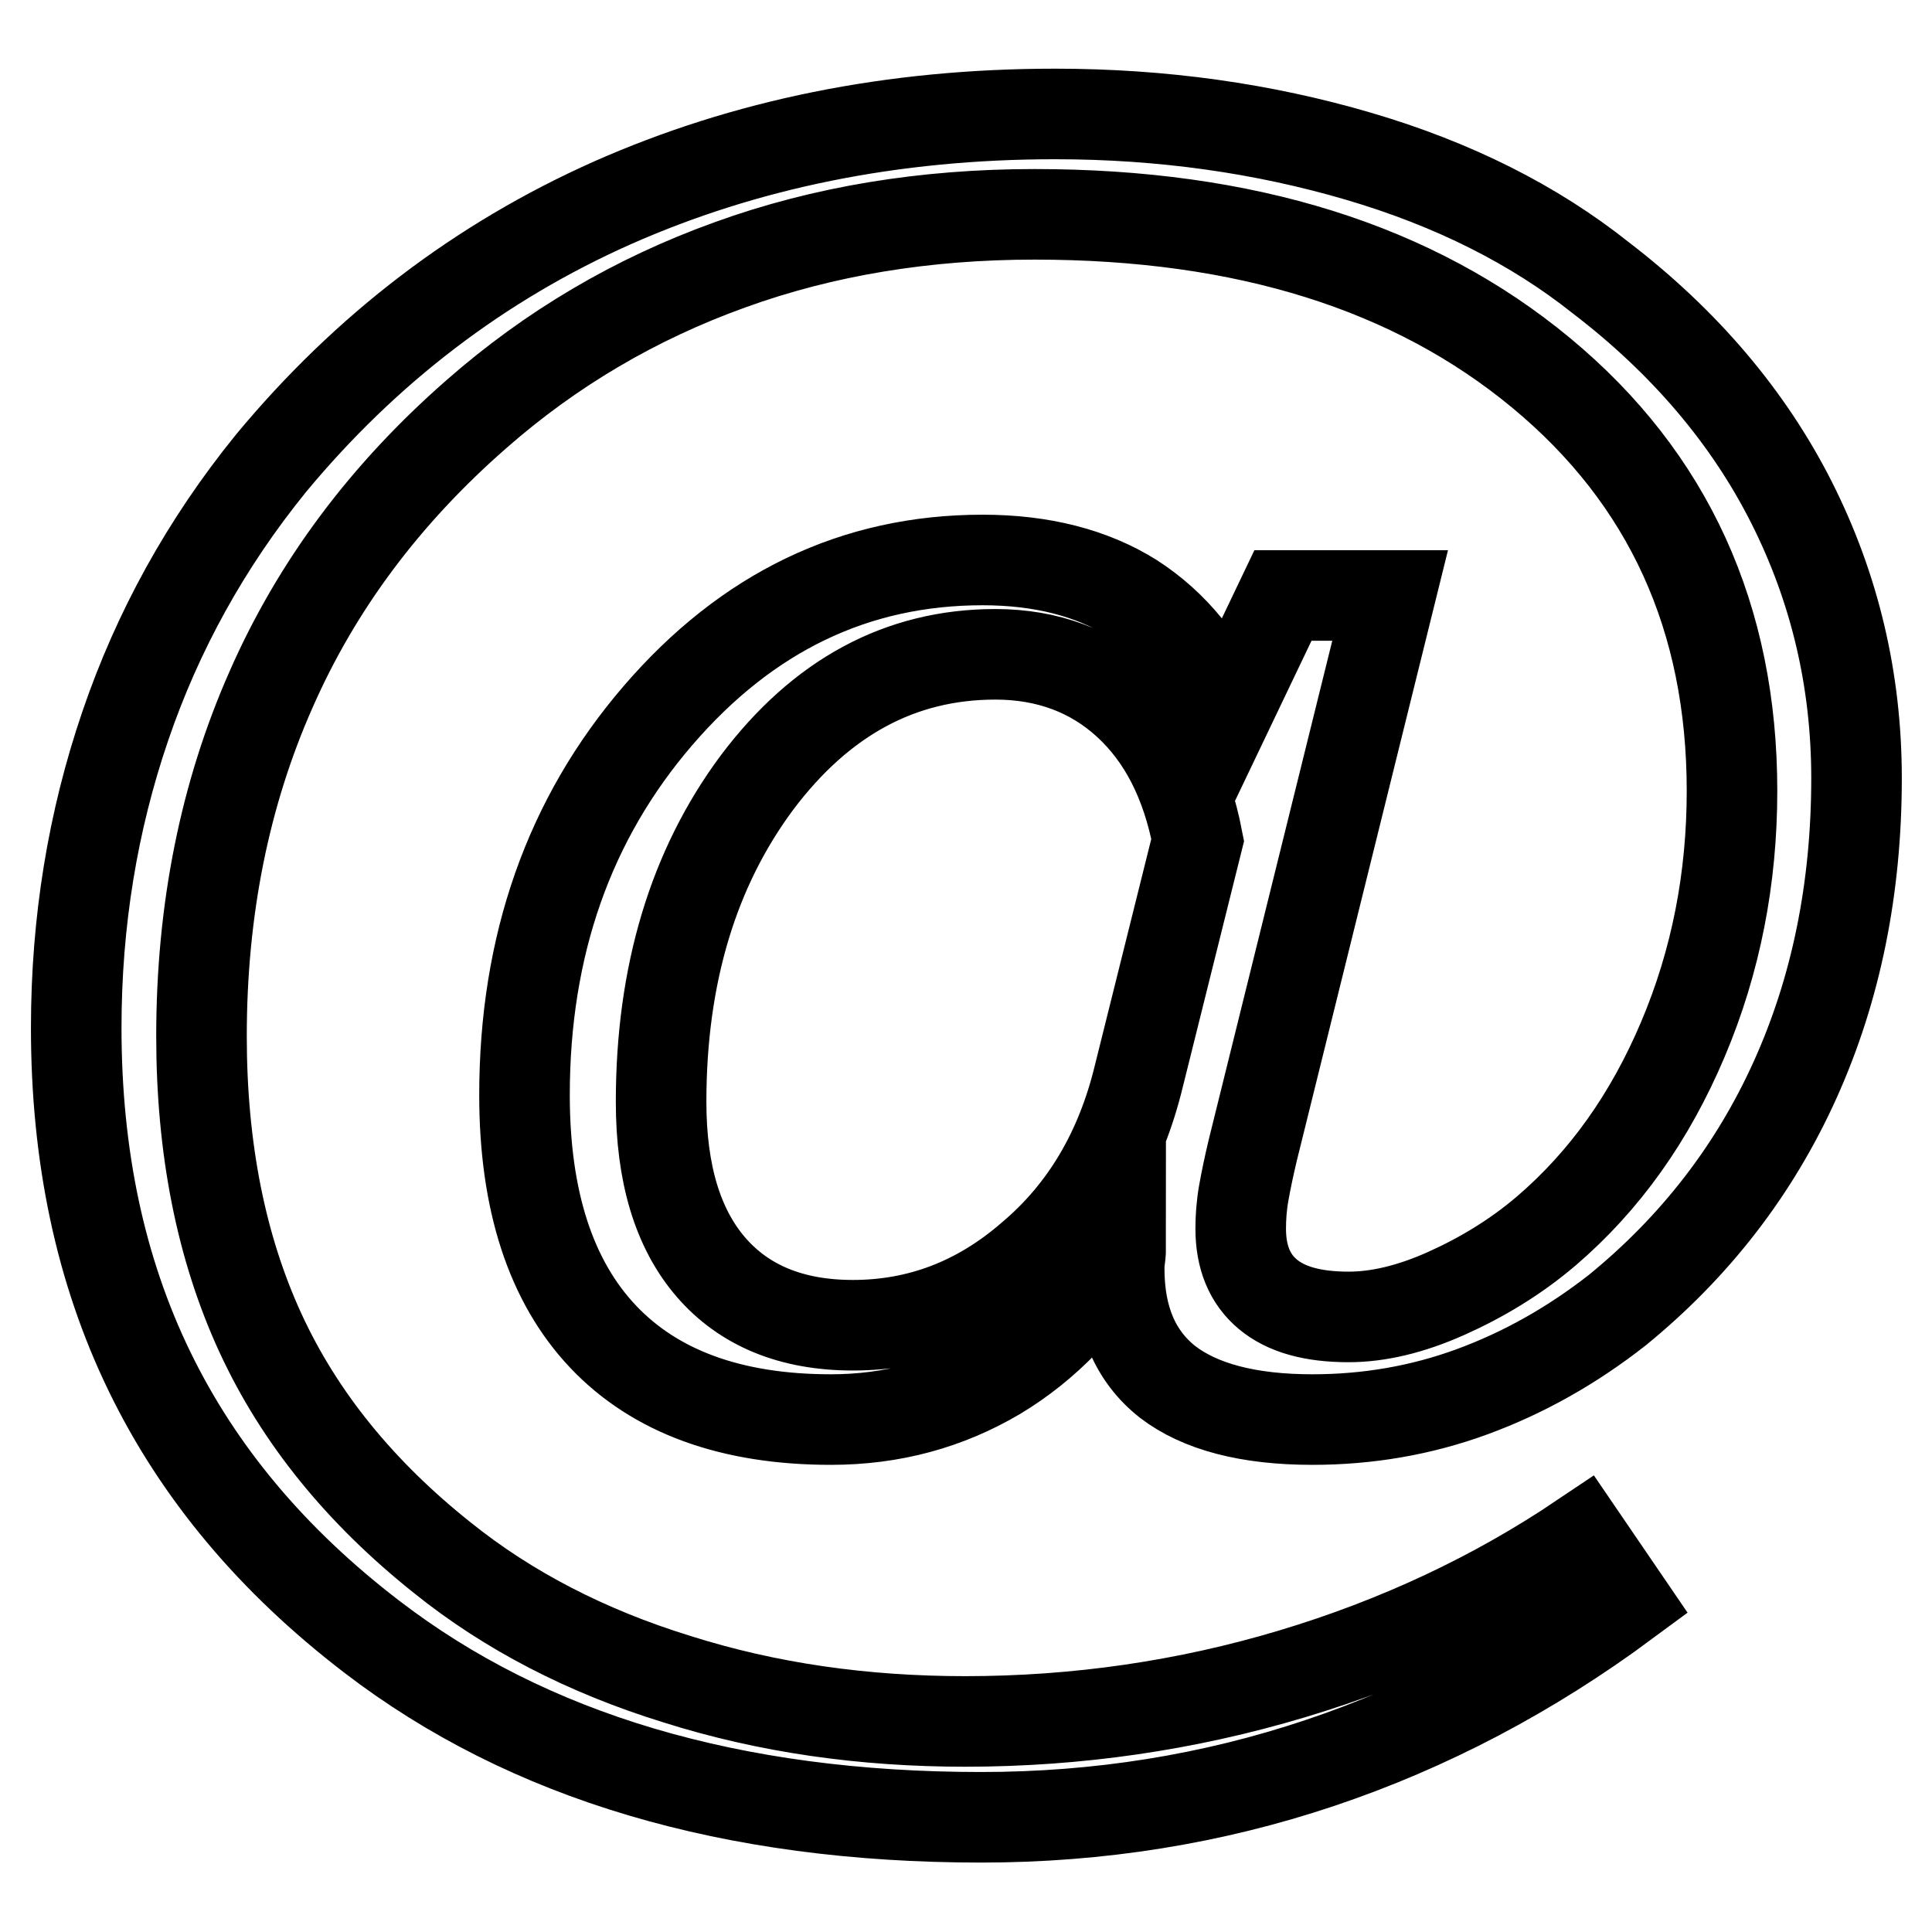 <?xml version="1.0" encoding="utf-8"?>
<!-- Svg Vector Icons : http://www.onlinewebfonts.com/icon -->
<!DOCTYPE svg PUBLIC "-//W3C//DTD SVG 1.1//EN" "http://www.w3.org/Graphics/SVG/1.1/DTD/svg11.dtd">
<svg version="1.1" xmlns="http://www.w3.org/2000/svg" xmlns:xlink="http://www.w3.org/1999/xlink" x="0px" y="0px" viewBox="0 0 256 256" enable-background="new 0 0 256 256" xml:space="preserve">
<g> <path stroke-width="12" fill-opacity="0" stroke="#000000"  d="M162.5,94.6l7.5-15.7h14.2L166,152.4c-0.5,2.1-0.9,4-1.2,5.7c-0.3,1.7-0.4,3.3-0.4,4.7 c0,3.8,1.2,6.7,3.6,8.7c2.4,2,5.9,3,10.7,3c3.9,0,8.2-1,12.9-3.1c4.7-2.1,9.2-4.8,13.3-8.3c7.7-6.6,13.7-15,18.1-25.4 c4.4-10.4,6.5-21.4,6.5-32.9c0-22.9-8.4-41.4-25.3-55.4c-16.9-14-39.2-21-67.1-21c-14.5,0-28,2.2-40.4,6.7 c-12.5,4.5-23.7,11.1-33.6,19.8C51.1,65.4,42,77.5,35.9,91.4c-6.1,13.8-9.2,29.1-9.2,45.9c0,14.9,2.6,28,7.8,39.3 c5.2,11.3,13.3,21.2,24.1,29.8c8.7,7,19.1,12.4,31.1,16.1c12,3.8,24.7,5.6,38.2,5.6c14.8,0,29.3-2.1,43.3-6.3 c14-4.2,26.8-10.2,38.4-18l5.8,8.5c-12.7,9.4-26.2,16.5-40.5,21.3c-14.3,4.8-29.3,7.2-44.9,7.2c-16.5,0-31.5-2-45-6 c-13.5-4-25.4-10-35.7-17.9c-13.2-10.1-23-21.8-29.5-35.2c-6.5-13.4-9.7-28.5-9.7-45.5c0-14.1,2.2-27.4,6.5-40 C20.9,83.6,27.3,72,35.9,61.4c12.6-15.2,27.7-26.7,45.2-34.5c17.6-7.8,37.1-11.8,58.7-11.8c14.2,0,27.6,1.9,40.2,5.6 s23.3,9.1,32.1,16.1c11.1,8.5,19.6,18.5,25.3,29.8c5.7,11.3,8.6,23.5,8.6,36.5c0,14.6-2.7,27.9-8.1,39.9 c-5.4,12-13.3,22.2-23.6,30.6c-6,4.7-12.4,8.3-19.2,10.8s-13.9,3.7-21.2,3.7c-8.5,0-14.9-1.7-19.2-5c-4.3-3.4-6.4-8.4-6.4-15 c0-0.3,0-0.7,0.1-1.4c0.1-0.7,0.1-1.2,0.1-1.6c-4.4,7.5-9.9,13.2-16.4,17.1c-6.6,3.9-13.9,5.9-22,5.9c-13.2,0-23.3-3.7-30.2-11 c-6.9-7.3-10.4-18-10.4-32c0-19.8,5.9-36.6,17.7-50.3c11.8-13.7,26.1-20.6,43-20.6c7.8,0,14.5,1.7,19.9,5.1 C155.5,82.8,159.6,87.8,162.5,94.6L162.5,94.6z M150.9,142.6l7.8-31.3c-1.5-7.8-4.6-13.8-9.3-18.1c-4.7-4.3-10.6-6.5-17.5-6.5 c-12.6,0-23.1,5.7-31.6,17C91.9,115,87.6,129.1,87.6,146c0,9.5,2.2,16.8,6.6,21.9c4.4,5.1,10.7,7.7,18.8,7.7c8.8,0,16.7-3,23.7-9.1 C143.8,160.5,148.5,152.5,150.9,142.6L150.9,142.6z"/></g>
</svg>
